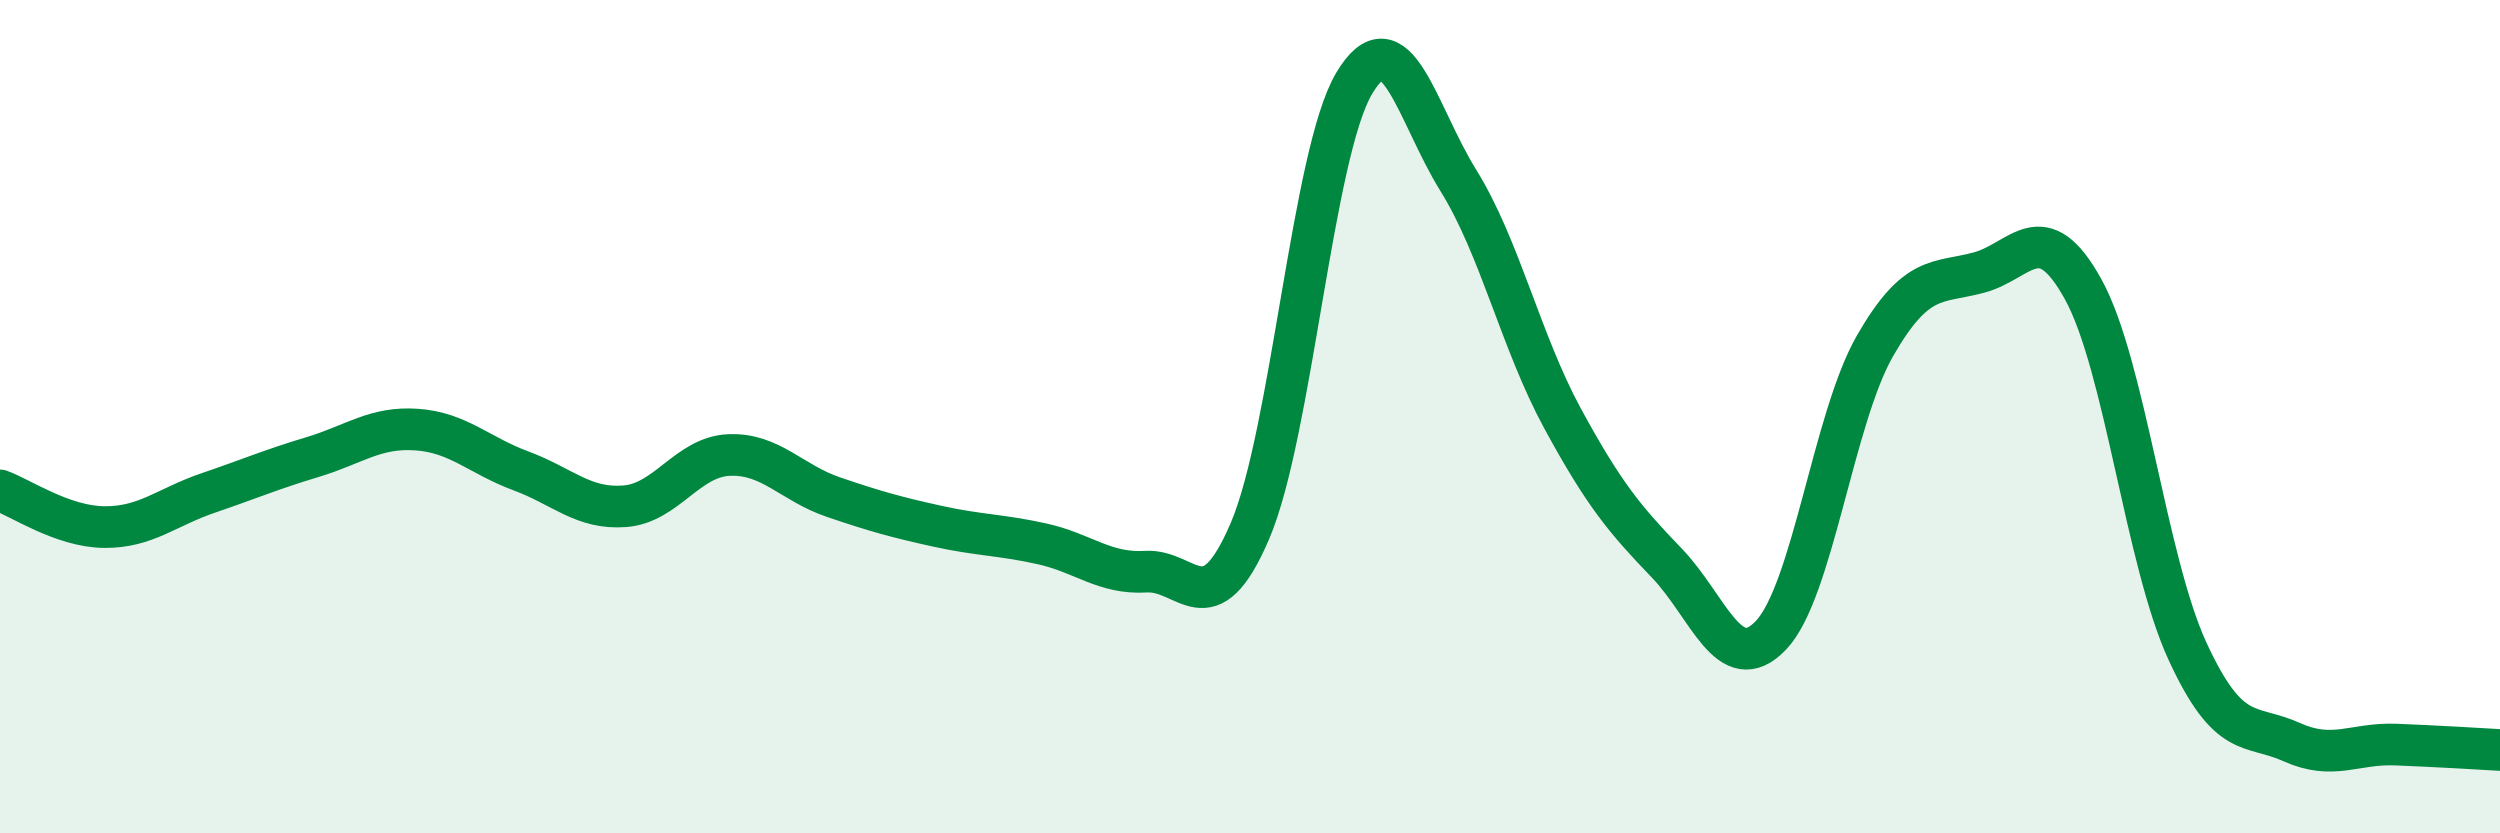 
    <svg width="60" height="20" viewBox="0 0 60 20" xmlns="http://www.w3.org/2000/svg">
      <path
        d="M 0,11.77 C 0.5,11.95 1.5,12.64 2.5,12.65 C 3.5,12.66 4,12.17 5,11.83 C 6,11.49 6.5,11.27 7.5,10.97 C 8.5,10.67 9,10.24 10,10.31 C 11,10.38 11.5,10.93 12.5,11.3 C 13.5,11.67 14,12.23 15,12.15 C 16,12.07 16.5,10.96 17.5,10.92 C 18.5,10.88 19,11.59 20,11.93 C 21,12.27 21.5,12.41 22.5,12.63 C 23.5,12.85 24,12.83 25,13.05 C 26,13.27 26.5,13.78 27.5,13.72 C 28.5,13.66 29,15.08 30,12.74 C 31,10.4 31.5,3.68 32.5,2 C 33.5,0.32 34,2.72 35,4.33 C 36,5.94 36.5,8.2 37.5,10.04 C 38.5,11.88 39,12.47 40,13.51 C 41,14.55 41.5,16.29 42.5,15.25 C 43.5,14.21 44,10.04 45,8.3 C 46,6.56 46.5,6.81 47.5,6.54 C 48.5,6.27 49,5.13 50,6.95 C 51,8.77 51.5,13.46 52.5,15.63 C 53.5,17.8 54,17.36 55,17.81 C 56,18.26 56.5,17.83 57.5,17.87 C 58.5,17.91 59.5,17.97 60,18L60 20L0 20Z"
        fill="#008740"
        opacity="0.1"
        stroke-linecap="round"
        stroke-linejoin="round"
      />
      <path
        d="M 0,11.77 C 0.5,11.95 1.5,12.64 2.5,12.65 C 3.5,12.66 4,12.17 5,11.83 C 6,11.49 6.5,11.27 7.5,10.97 C 8.5,10.67 9,10.24 10,10.31 C 11,10.38 11.5,10.93 12.5,11.3 C 13.5,11.67 14,12.23 15,12.15 C 16,12.07 16.5,10.96 17.5,10.92 C 18.5,10.88 19,11.59 20,11.93 C 21,12.27 21.5,12.41 22.5,12.63 C 23.5,12.85 24,12.83 25,13.05 C 26,13.27 26.5,13.78 27.5,13.72 C 28.5,13.66 29,15.08 30,12.74 C 31,10.4 31.5,3.68 32.5,2 C 33.5,0.32 34,2.72 35,4.33 C 36,5.94 36.5,8.2 37.5,10.04 C 38.5,11.88 39,12.47 40,13.51 C 41,14.55 41.5,16.29 42.5,15.25 C 43.5,14.21 44,10.04 45,8.3 C 46,6.56 46.5,6.81 47.5,6.54 C 48.5,6.27 49,5.13 50,6.95 C 51,8.77 51.5,13.46 52.5,15.63 C 53.5,17.8 54,17.36 55,17.81 C 56,18.26 56.5,17.83 57.5,17.87 C 58.5,17.91 59.5,17.97 60,18"
        stroke="#008740"
        stroke-width="1"
        fill="none"
        stroke-linecap="round"
        stroke-linejoin="round"
      />
    </svg>
  